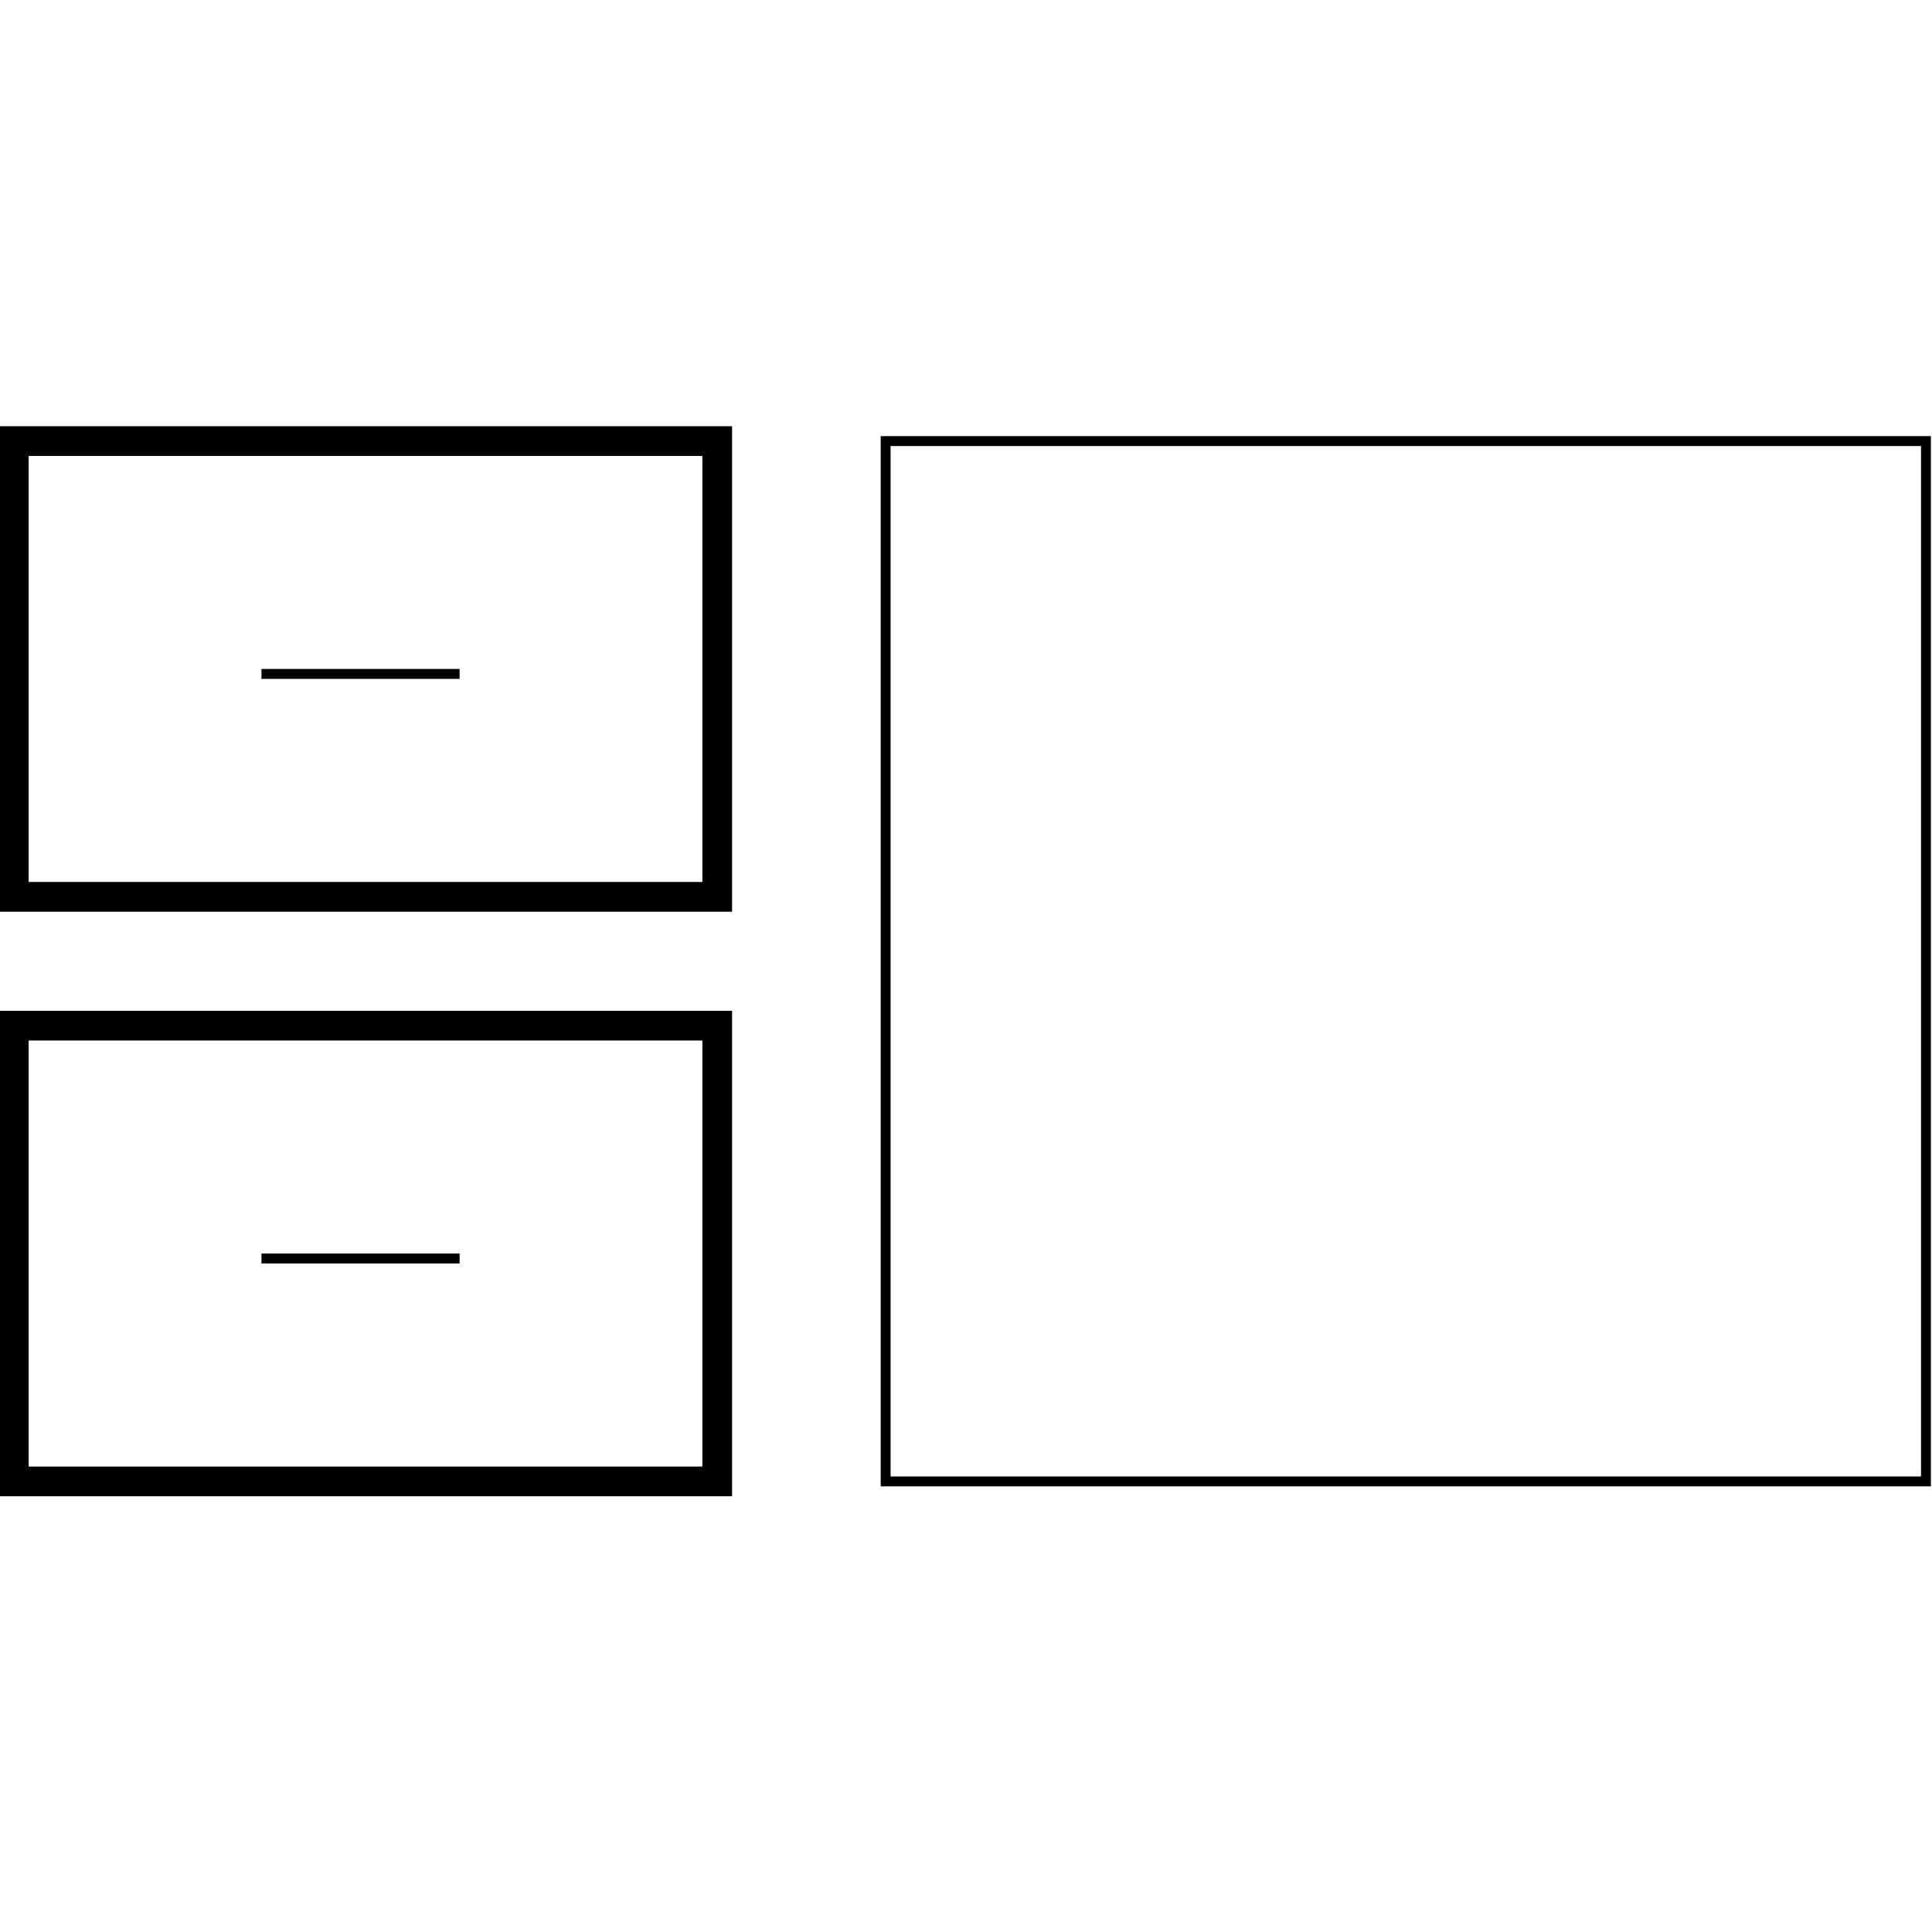 <?xml version="1.0" encoding="utf-8"?>
<!-- Generator: Adobe Illustrator 25.4.1, SVG Export Plug-In . SVG Version: 6.00 Build 0)  -->
<svg version="1.1" id="Layer_1" xmlns="http://www.w3.org/2000/svg" xmlns:xlink="http://www.w3.org/1999/xlink" x="0px" y="0px"
	 viewBox="0 0 195 195" style="enable-background:new 0 0 195 195;" xml:space="preserve">
<style type="text/css">
	.st0{fill:none;stroke:#000000;stroke-width:3;stroke-miterlimit:10;}
	.st1{fill:none;stroke:#000000;stroke-miterlimit:10;}
</style>
<rect x="1.39" y="44.52" class="st0" width="71" height="46"/>
<rect x="1.39" y="103.52" class="st0" width="71" height="46"/>
<rect x="89.39" y="44.52" class="st1" width="105" height="105"/>
<line class="st1" x1="26.39" y1="68.02" x2="46.39" y2="68.02"/>
<line class="st1" x1="26.39" y1="127.02" x2="46.39" y2="127.02"/>
<g>
</g>
<g>
</g>
<g>
</g>
<g>
</g>
<g>
</g>
<g>
</g>
<g>
</g>
<g>
</g>
<g>
</g>
<g>
</g>
<g>
</g>
<g>
</g>
<g>
</g>
<g>
</g>
<g>
</g>
</svg>
